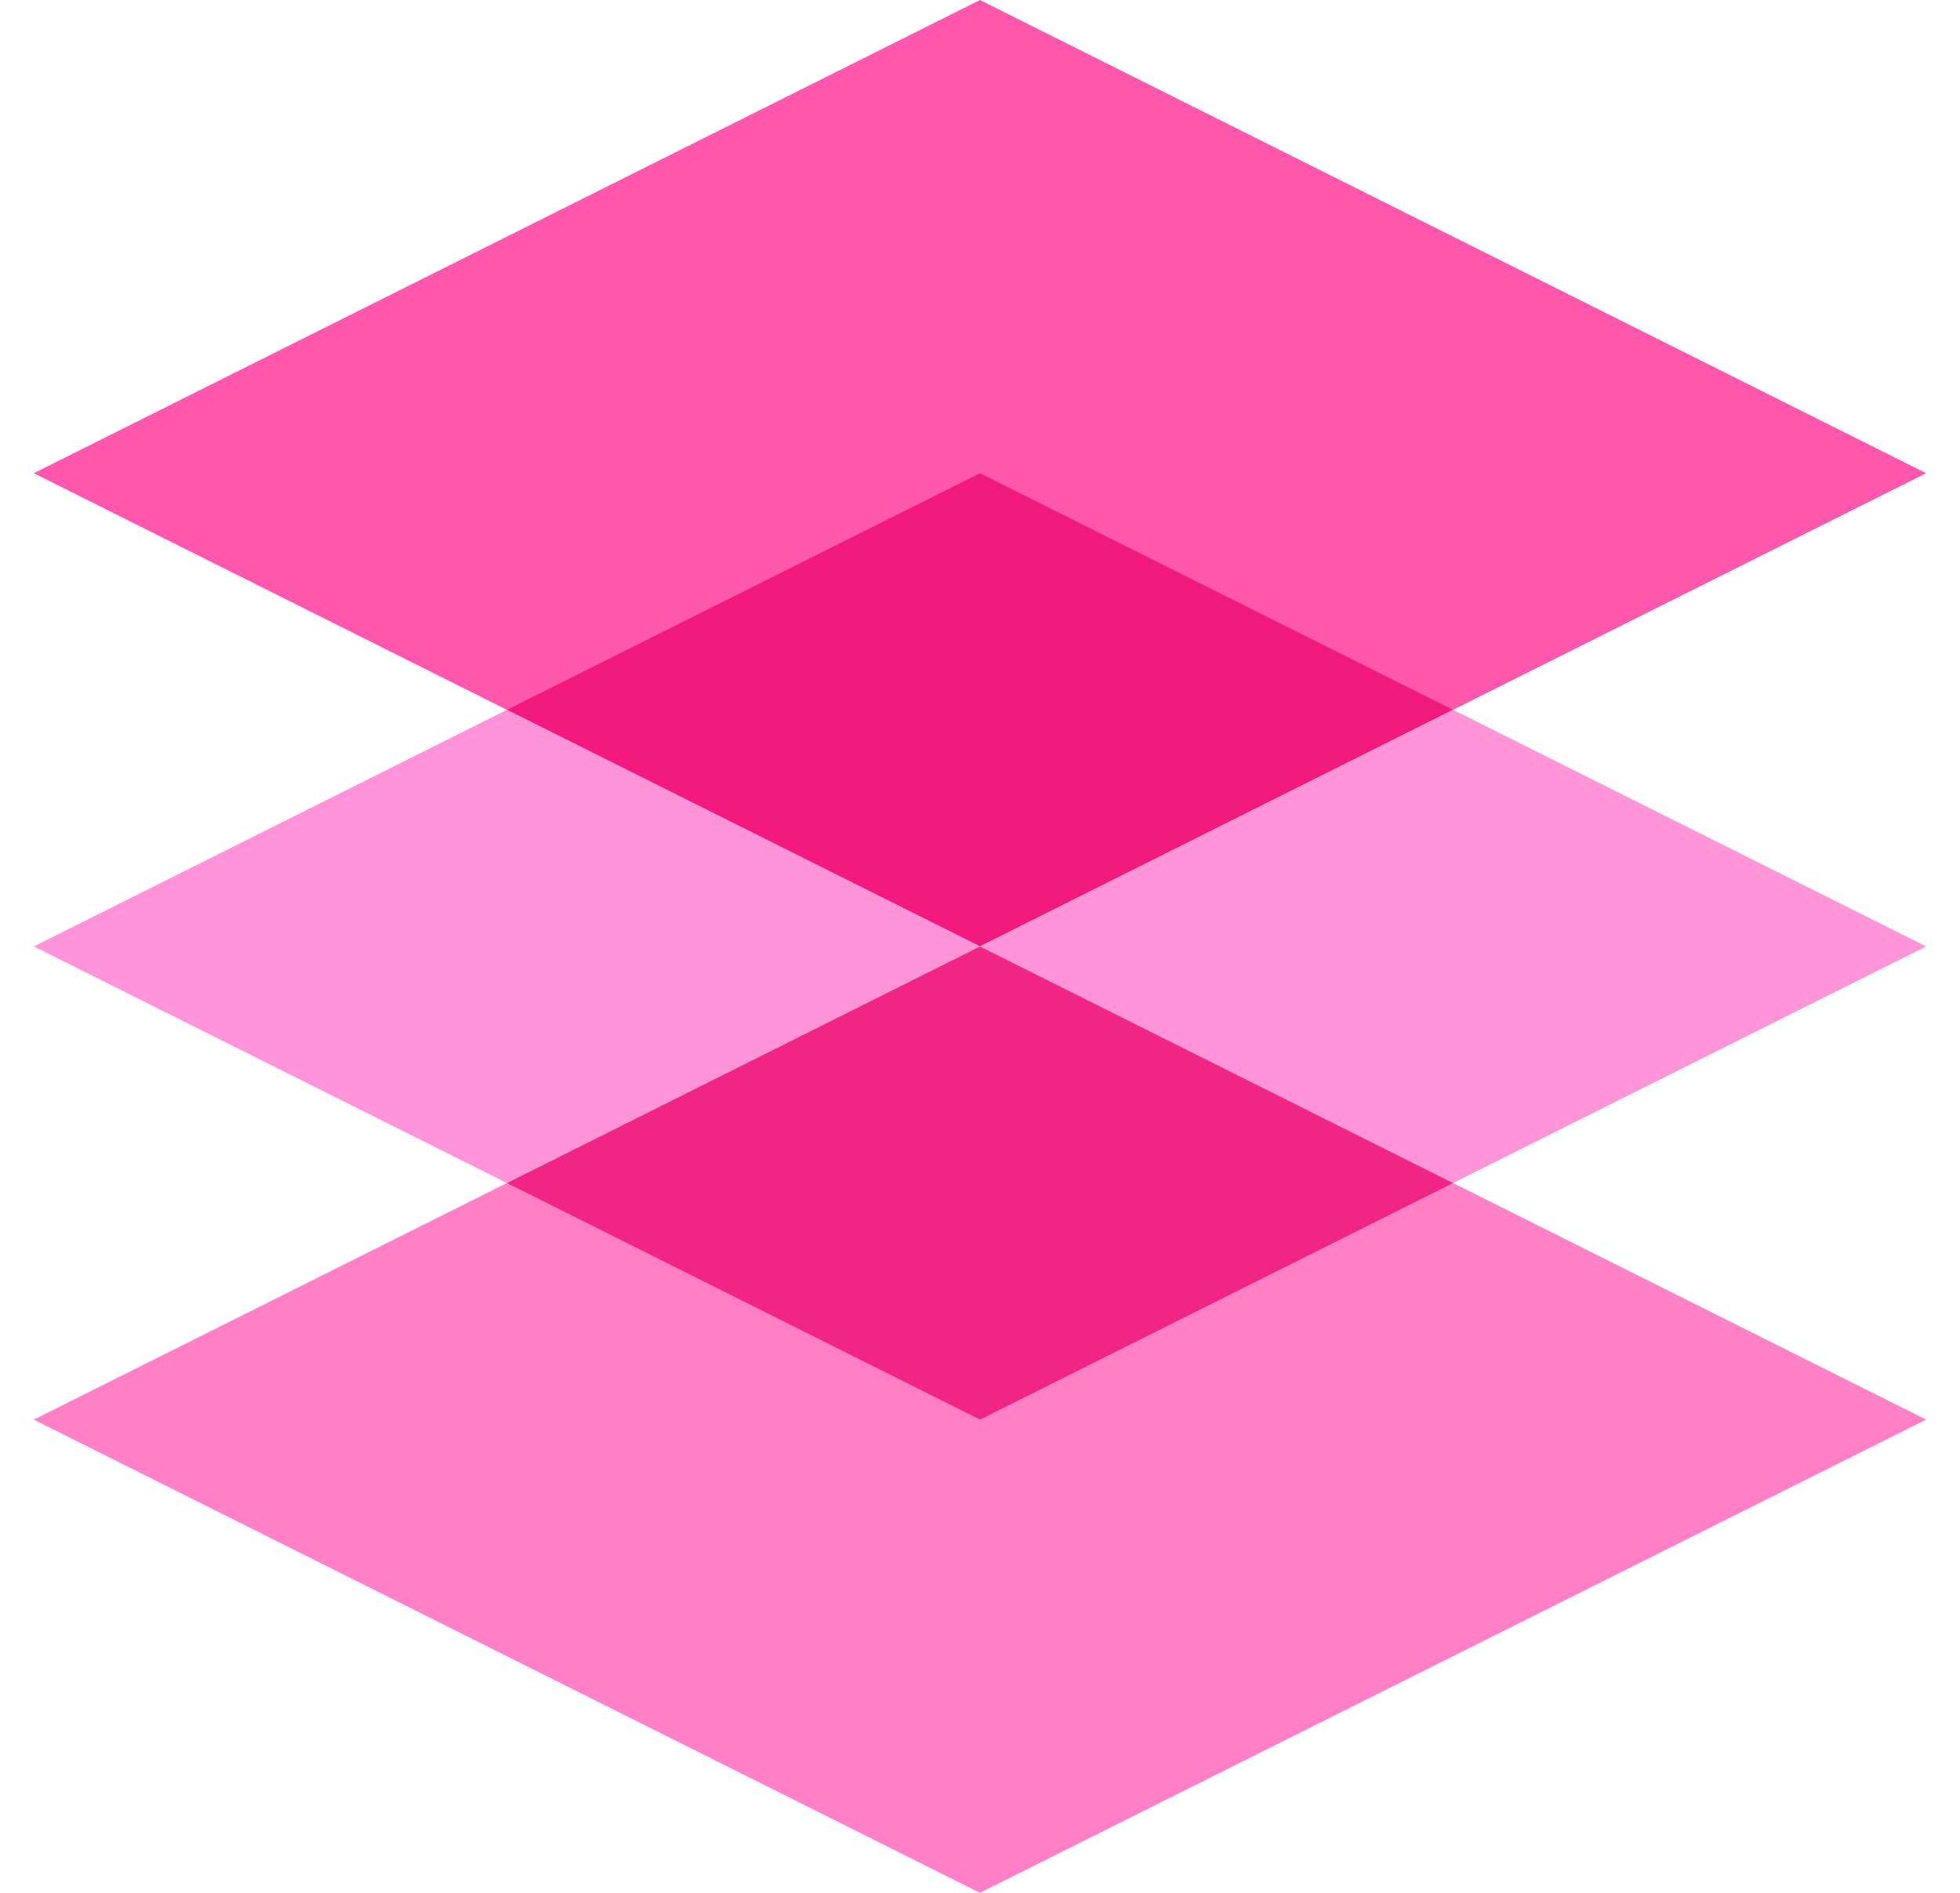 <svg width="29" height="28" viewBox="0 0 29 28" fill="none" xmlns="http://www.w3.org/2000/svg">
<path d="M28.5 21L14.5 28L0.5 21L14.5 14L28.5 21Z" fill="#FF80C5"/>
<path d="M28.5 7L14.5 14L0.5 7L14.5 0L28.5 7Z" fill="#FF57AC"/>
<path opacity="0.7" d="M21.5 10.5L14.5 14L7.5 10.5L14.5 7L21.5 10.5Z" fill="#EB0068"/>
<path d="M7.5 10.5L14.5 14L7.5 17.5L0.5 14L7.5 10.5Z" fill="#FF94D9"/>
<path d="M28.5 14L21.5 17.5L14.5 14L21.5 10.5L28.5 14Z" fill="#FF94D9"/>
<path opacity="0.7" d="M21.5 17.5L14.5 21L7.5 17.5L14.5 14L21.5 17.5Z" fill="#EB0068"/>
</svg>
